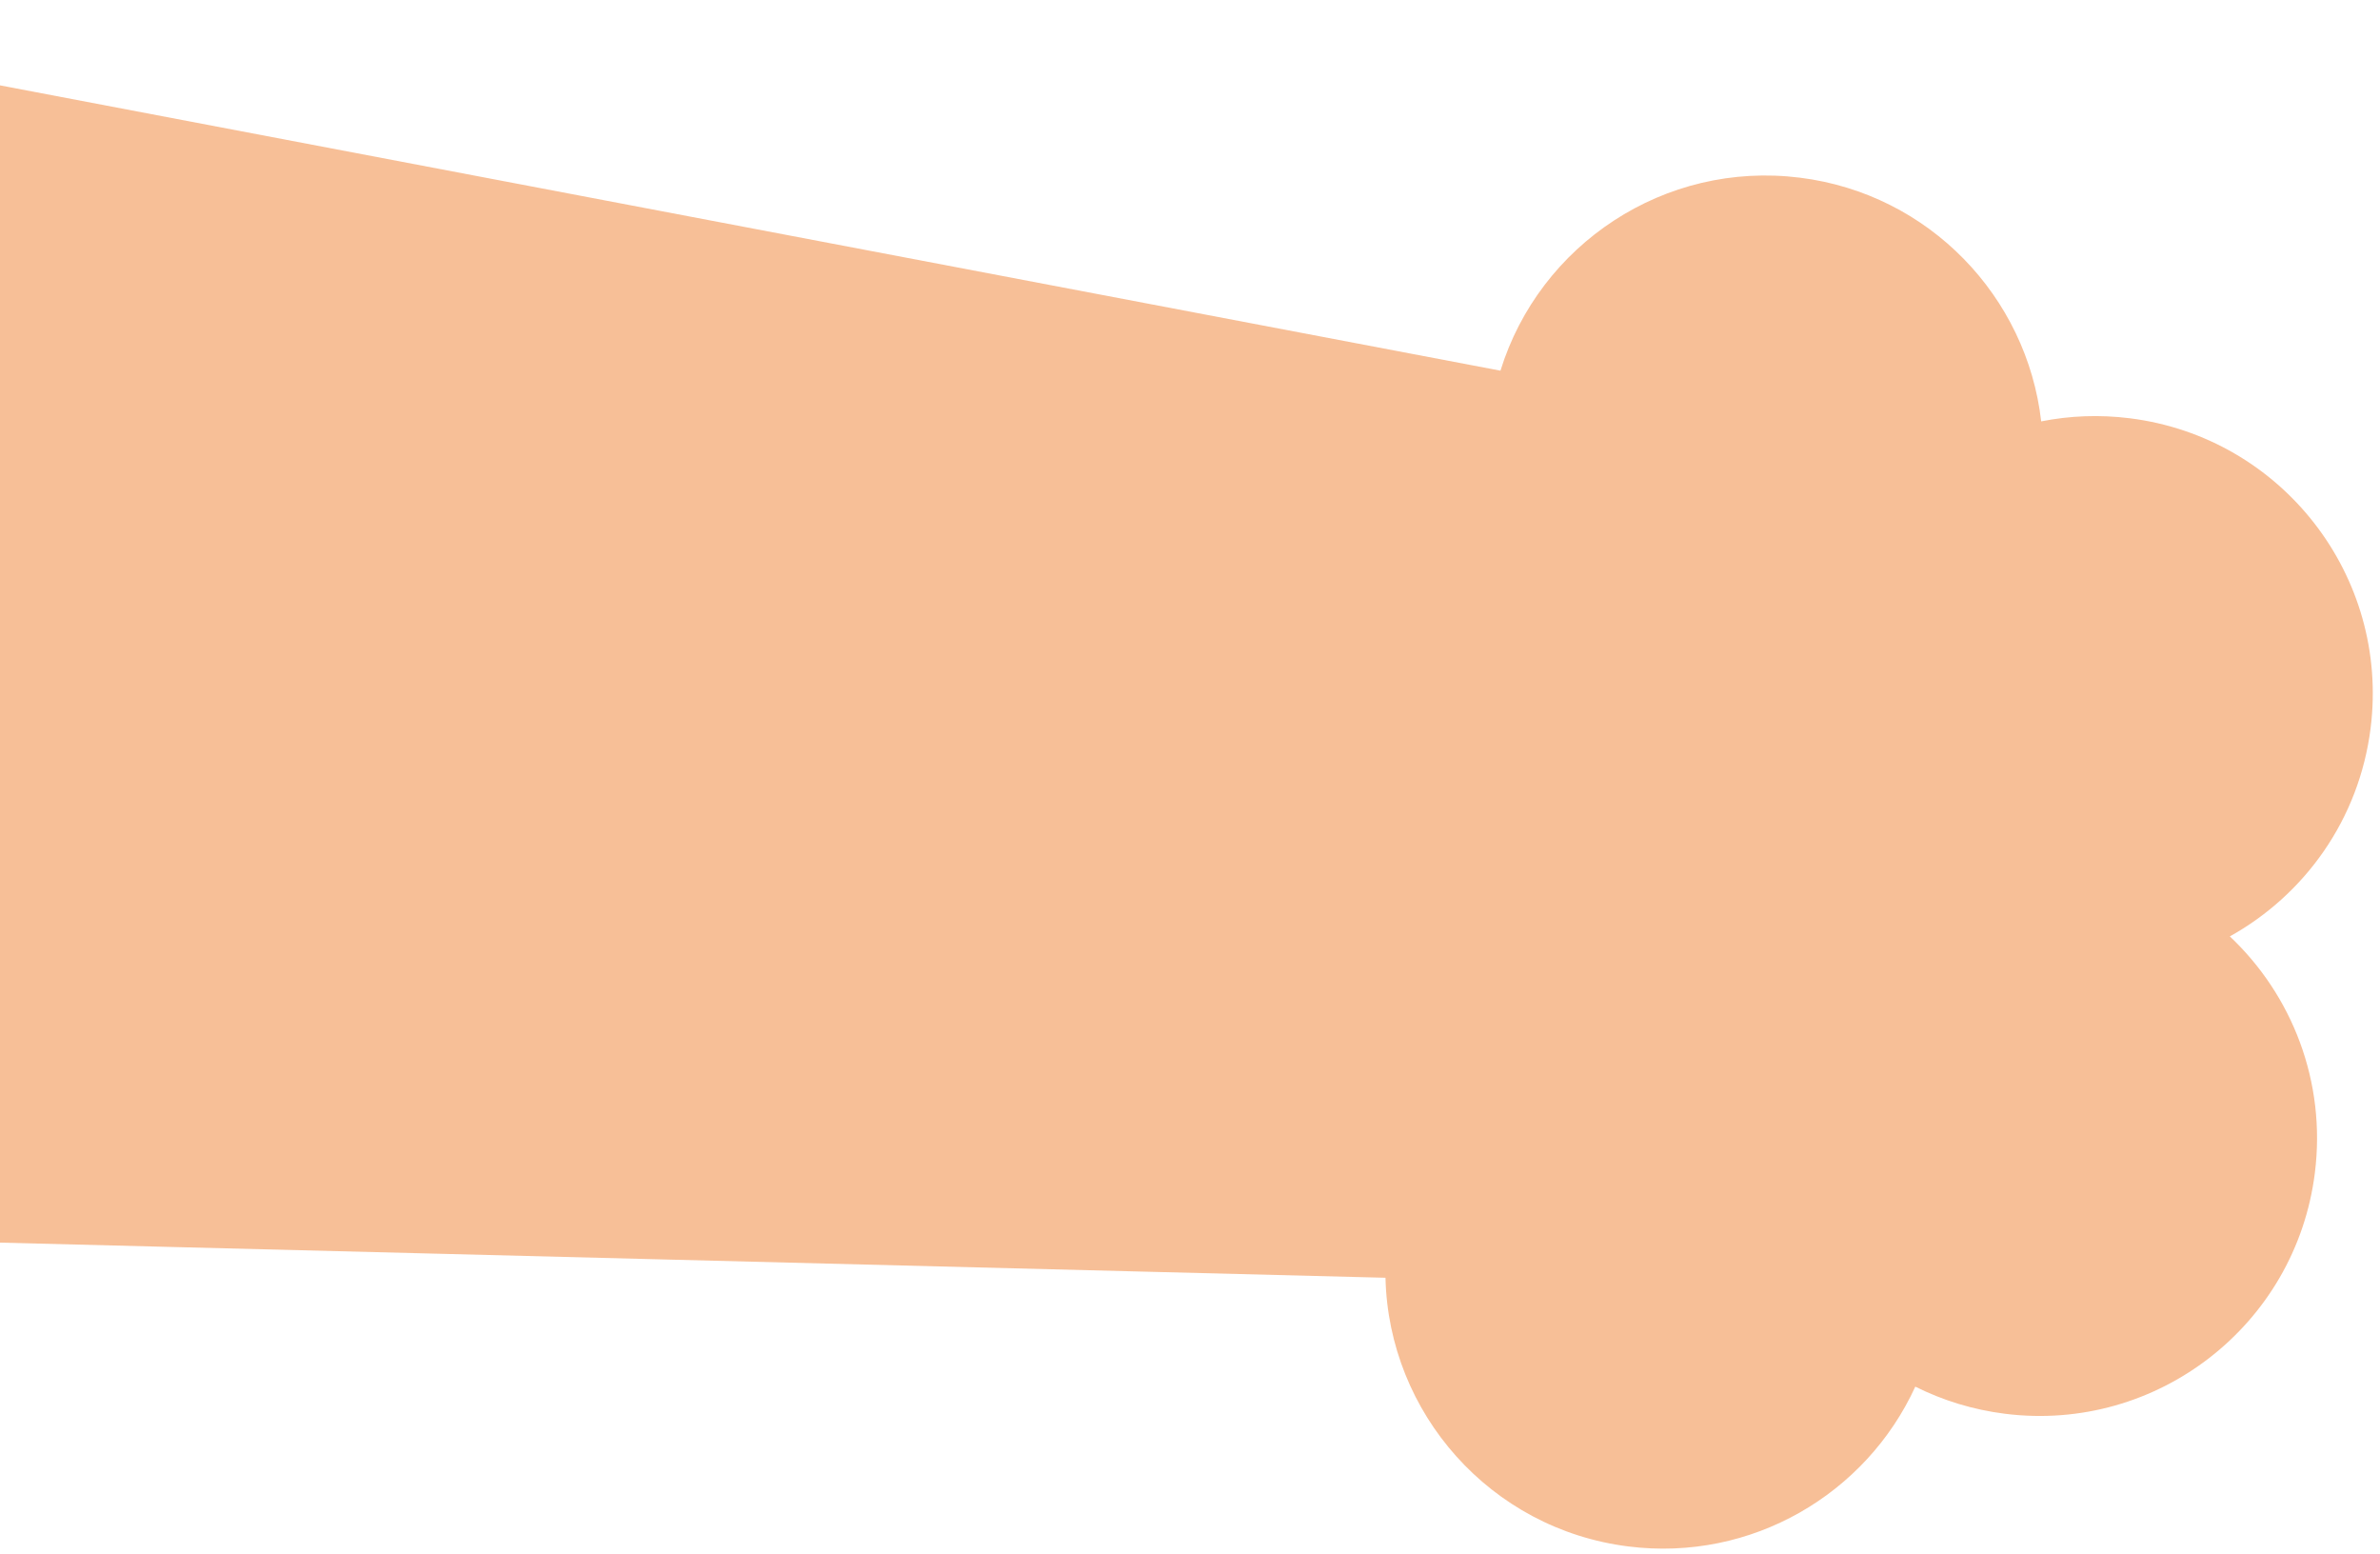 <?xml version="1.0" encoding="UTF-8"?> <svg xmlns="http://www.w3.org/2000/svg" width="95" height="62" viewBox="0 0 95 62" fill="none"><path fill-rule="evenodd" clip-rule="evenodd" d="M85.013 16.692C83.802 16.54 82.611 16.59 81.476 16.816C80.91 11.856 77.02 7.739 71.848 7.091C66.437 6.412 61.45 9.759 59.892 14.793L-15.667 0.428L-21.762 49.038L55.303 50.992C55.427 56.388 59.484 61.024 64.999 61.715C69.92 62.332 74.491 59.62 76.451 55.337C77.545 55.885 78.749 56.259 80.033 56.42C86.102 57.181 91.639 52.878 92.4 46.808C92.857 43.163 91.488 39.711 89.006 37.369C91.989 35.712 94.168 32.704 94.625 29.059C95.386 22.99 91.083 17.453 85.013 16.692Z" fill="#F7BF97"></path></svg> 